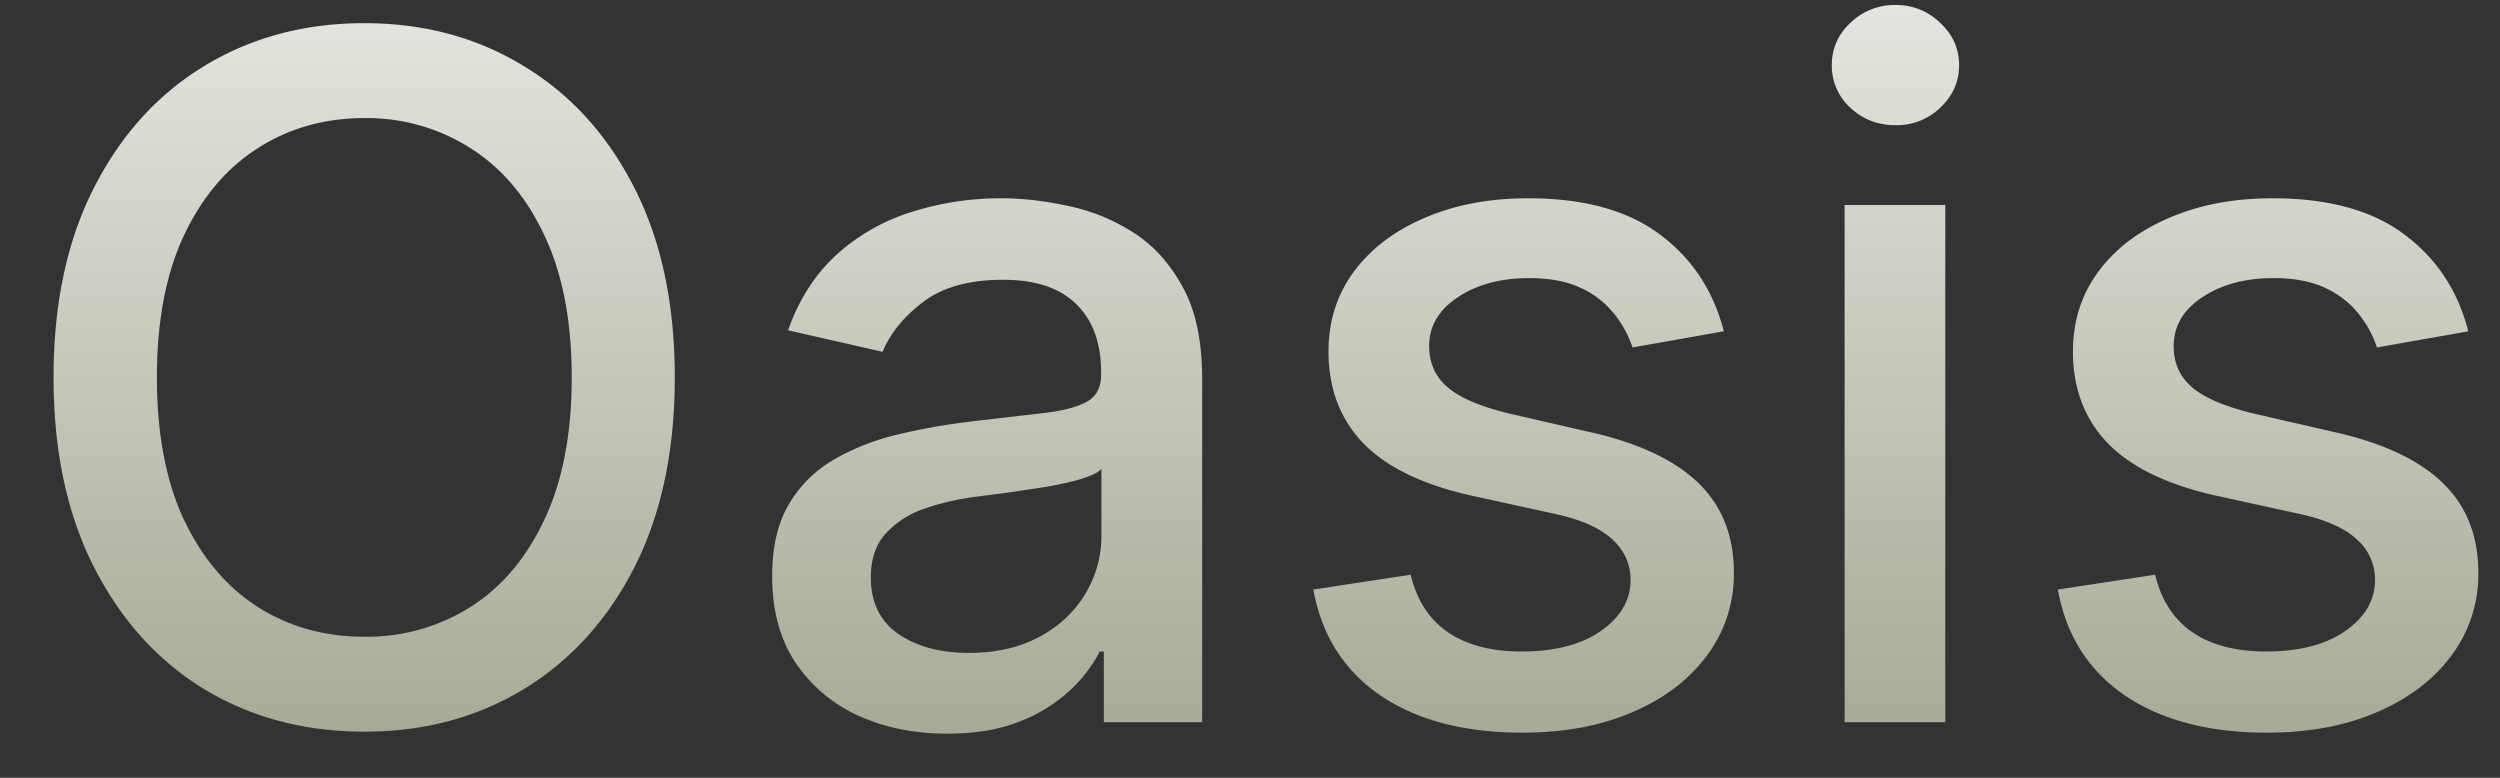 <svg xmlns="http://www.w3.org/2000/svg" width="45" height="14" fill="none"><rect width="100%" height="100%" fill="#333333" stroke="none"/><path fill="url(#a)" d="M12.146 6.794c0 1.325-.243 2.464-.727 3.418-.485.95-1.15 1.68-1.994 2.194-.84.51-1.796.764-2.867.764-1.075 0-2.035-.255-2.88-.764-.84-.513-1.502-1.247-1.987-2.2-.485-.954-.727-2.091-.727-3.412 0-1.326.242-2.463.727-3.413.485-.953 1.147-1.684 1.988-2.194.844-.513 1.804-.77 2.879-.77 1.07 0 2.026.257 2.867.77.844.51 1.509 1.24 1.994 2.194.484.95.727 2.087.727 3.413Zm-1.855 0c0-1.01-.163-1.861-.49-2.552-.324-.695-.768-1.22-1.334-1.576a3.464 3.464 0 0 0-1.91-.54c-.714 0-1.353.18-1.914.54-.562.356-1.006.881-1.334 1.576-.323.691-.485 1.542-.485 2.552s.162 1.862.485 2.557c.327.691.772 1.217 1.334 1.576.561.356 1.2.534 1.915.534a3.49 3.49 0 0 0 1.909-.534c.566-.36 1.01-.885 1.333-1.576.328-.695.491-1.547.491-2.557Zm6.754 6.412c-.59 0-1.124-.109-1.6-.327a2.695 2.695 0 0 1-1.134-.964c-.275-.42-.412-.935-.412-1.545 0-.526.101-.958.303-1.297.202-.34.475-.609.818-.807a4.273 4.273 0 0 1 1.152-.448 11.45 11.45 0 0 1 1.297-.23l1.357-.158c.348-.044.6-.115.758-.212.158-.097.236-.255.236-.473v-.042c0-.53-.149-.94-.448-1.23-.295-.291-.735-.437-1.321-.437-.61 0-1.091.135-1.443.406-.347.267-.588.564-.721.891l-1.703-.388c.202-.565.497-1.022.885-1.37a3.589 3.589 0 0 1 1.351-.763 5.276 5.276 0 0 1 1.606-.243c.372 0 .766.045 1.182.134.42.085.813.242 1.176.472.368.23.669.56.903.988.235.425.352.976.352 1.655V13h-1.77v-1.273h-.073a2.578 2.578 0 0 1-.527.691 2.803 2.803 0 0 1-.903.564c-.368.15-.808.224-1.321.224Zm.393-1.454c.502 0 .93-.1 1.285-.298a2.08 2.08 0 0 0 .819-.775c.19-.324.284-.669.284-1.037v-1.2c-.064.065-.19.126-.375.182-.182.053-.39.1-.625.14l-.684.103-.558.072c-.351.045-.673.12-.964.224a1.655 1.655 0 0 0-.69.455c-.17.194-.255.453-.255.776 0 .448.165.788.497 1.018.331.226.753.34 1.267.34Zm13.59-5.789-1.642.291a1.946 1.946 0 0 0-.327-.6 1.62 1.62 0 0 0-.594-.466c-.25-.122-.564-.182-.94-.182-.513 0-.941.115-1.285.345-.343.226-.515.52-.515.879 0 .311.115.562.346.752.23.19.602.345 1.115.466l1.479.34c.856.198 1.495.503 1.915.915.42.412.63.947.63 1.606a2.44 2.44 0 0 1-.485 1.491c-.319.432-.765.772-1.339 1.018-.57.247-1.23.37-1.982.37-1.042 0-1.893-.222-2.552-.667-.658-.448-1.062-1.085-1.212-1.909l1.752-.267c.109.457.333.802.673 1.037.339.23.781.345 1.327.345.594 0 1.069-.123 1.424-.37.356-.25.534-.555.534-.915 0-.29-.11-.535-.328-.733-.214-.198-.543-.348-.988-.449l-1.575-.345c-.87-.198-1.512-.513-1.928-.945-.412-.433-.618-.98-.618-1.643 0-.55.154-1.03.46-1.442.308-.413.732-.734 1.273-.964.542-.234 1.162-.352 1.861-.352 1.006 0 1.798.219 2.376.655.578.432.96 1.012 1.146 1.74ZM33.203 13V3.69h1.812V13h-1.812Zm.915-10.746c-.315 0-.586-.105-.812-.315a1.025 1.025 0 0 1-.334-.764c0-.299.112-.553.334-.763a1.14 1.14 0 0 1 .812-.322c.315 0 .584.107.806.322.226.21.34.464.34.763 0 .295-.114.55-.34.764a1.13 1.13 0 0 1-.806.315Zm10.311 3.71-1.643.29a1.946 1.946 0 0 0-.327-.6 1.62 1.62 0 0 0-.594-.466c-.25-.122-.563-.182-.94-.182-.512 0-.94.115-1.284.345-.343.226-.515.52-.515.879 0 .311.115.562.345.752.23.19.602.345 1.115.466l1.48.34c.856.198 1.494.503 1.914.915.42.412.63.947.63 1.606a2.44 2.44 0 0 1-.484 1.491c-.32.432-.766.772-1.34 1.018-.57.247-1.23.37-1.981.37-1.043 0-1.893-.222-2.552-.667-.659-.448-1.063-1.085-1.212-1.909l1.751-.267c.11.457.334.802.673 1.037.34.23.782.345 1.327.345.594 0 1.07-.123 1.425-.37.355-.25.533-.555.533-.915a.952.952 0 0 0-.327-.733c-.214-.198-.544-.348-.988-.449l-1.576-.345c-.869-.198-1.511-.513-1.927-.945-.412-.433-.619-.98-.619-1.643 0-.55.154-1.03.461-1.442.307-.413.731-.734 1.273-.964.541-.234 1.162-.352 1.86-.352 1.007 0 1.799.219 2.377.655.577.432.96 1.012 1.145 1.74Z"/><defs><linearGradient id="a" x1="16.194" x2="16.194" y1="-5.776" y2="28.239" gradientUnits="userSpaceOnUse"><stop stop-color="#fff"/><stop offset="1" stop-color="#656545"/></linearGradient></defs></svg>